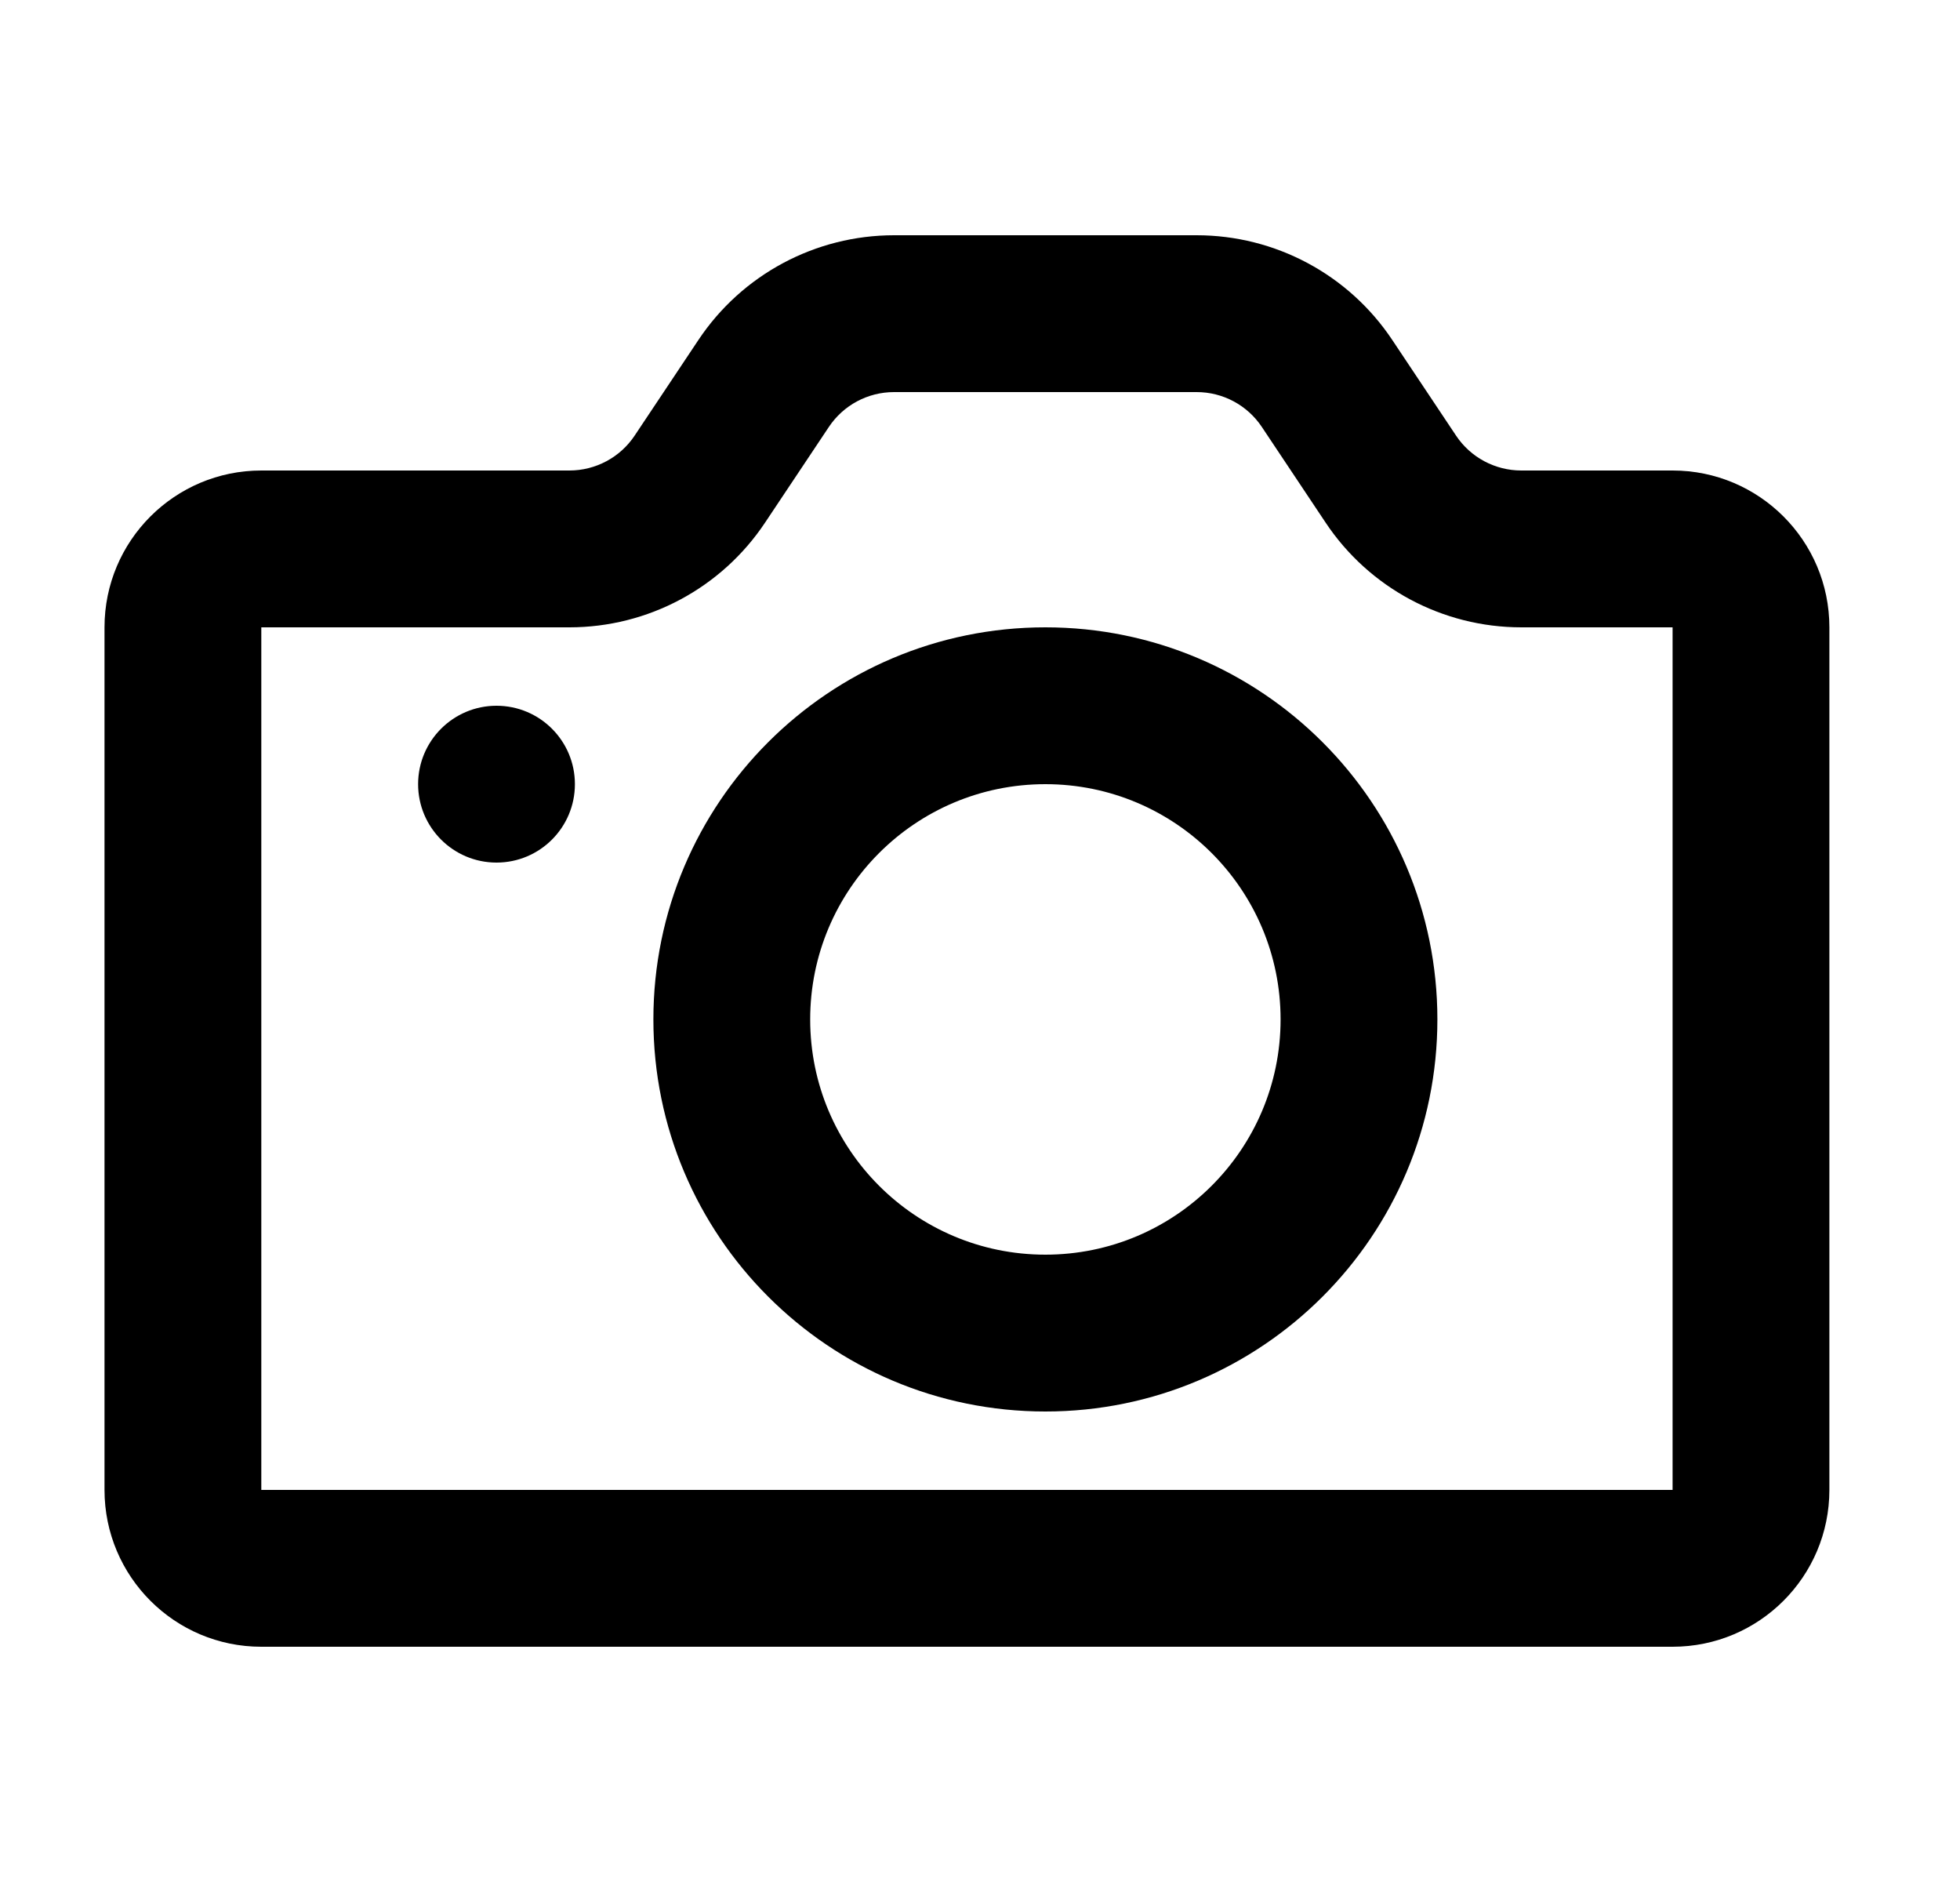 <svg width="25" height="24" viewBox="0 0 25 24" fill="none" xmlns="http://www.w3.org/2000/svg">
<path fill-rule="evenodd" clip-rule="evenodd" d="M8.334 13C8.334 10.239 10.572 8 13.334 8C16.095 8 18.334 10.239 18.334 13C18.334 15.761 16.095 18 13.334 18C10.572 18 8.334 15.761 8.334 13ZM13.334 10C11.677 10 10.334 11.343 10.334 13C10.334 14.657 11.677 16 13.334 16C14.99 16 16.334 14.657 16.334 13C16.334 11.343 14.99 10 13.334 10Z" fill="black"/>
<path d="M6.333 11C6.886 11 7.333 10.552 7.333 10C7.333 9.448 6.886 9 6.333 9C5.781 9 5.333 9.448 5.333 10C5.333 10.552 5.781 11 6.333 11Z" fill="black"/>
<path fill-rule="evenodd" clip-rule="evenodd" d="M8.908 4.336C9.464 3.501 10.401 3 11.404 3H15.263C16.266 3 17.203 3.501 17.759 4.336L18.572 5.555C18.757 5.833 19.07 6 19.404 6H21.334C22.438 6 23.334 6.895 23.334 8V19C23.334 20.105 22.438 21 21.334 21H3.333C2.229 21 1.333 20.105 1.333 19V8C1.333 6.895 2.229 6 3.333 6H7.263C7.597 6 7.91 5.833 8.095 5.555L8.908 4.336ZM11.404 5C11.069 5 10.757 5.167 10.572 5.445L9.759 6.664C9.203 7.499 8.266 8 7.263 8H3.333V19H21.334V8H19.404C18.401 8 17.464 7.499 16.908 6.664L16.095 5.445C15.91 5.167 15.598 5 15.263 5H11.404Z" fill="black"/>
</svg>
